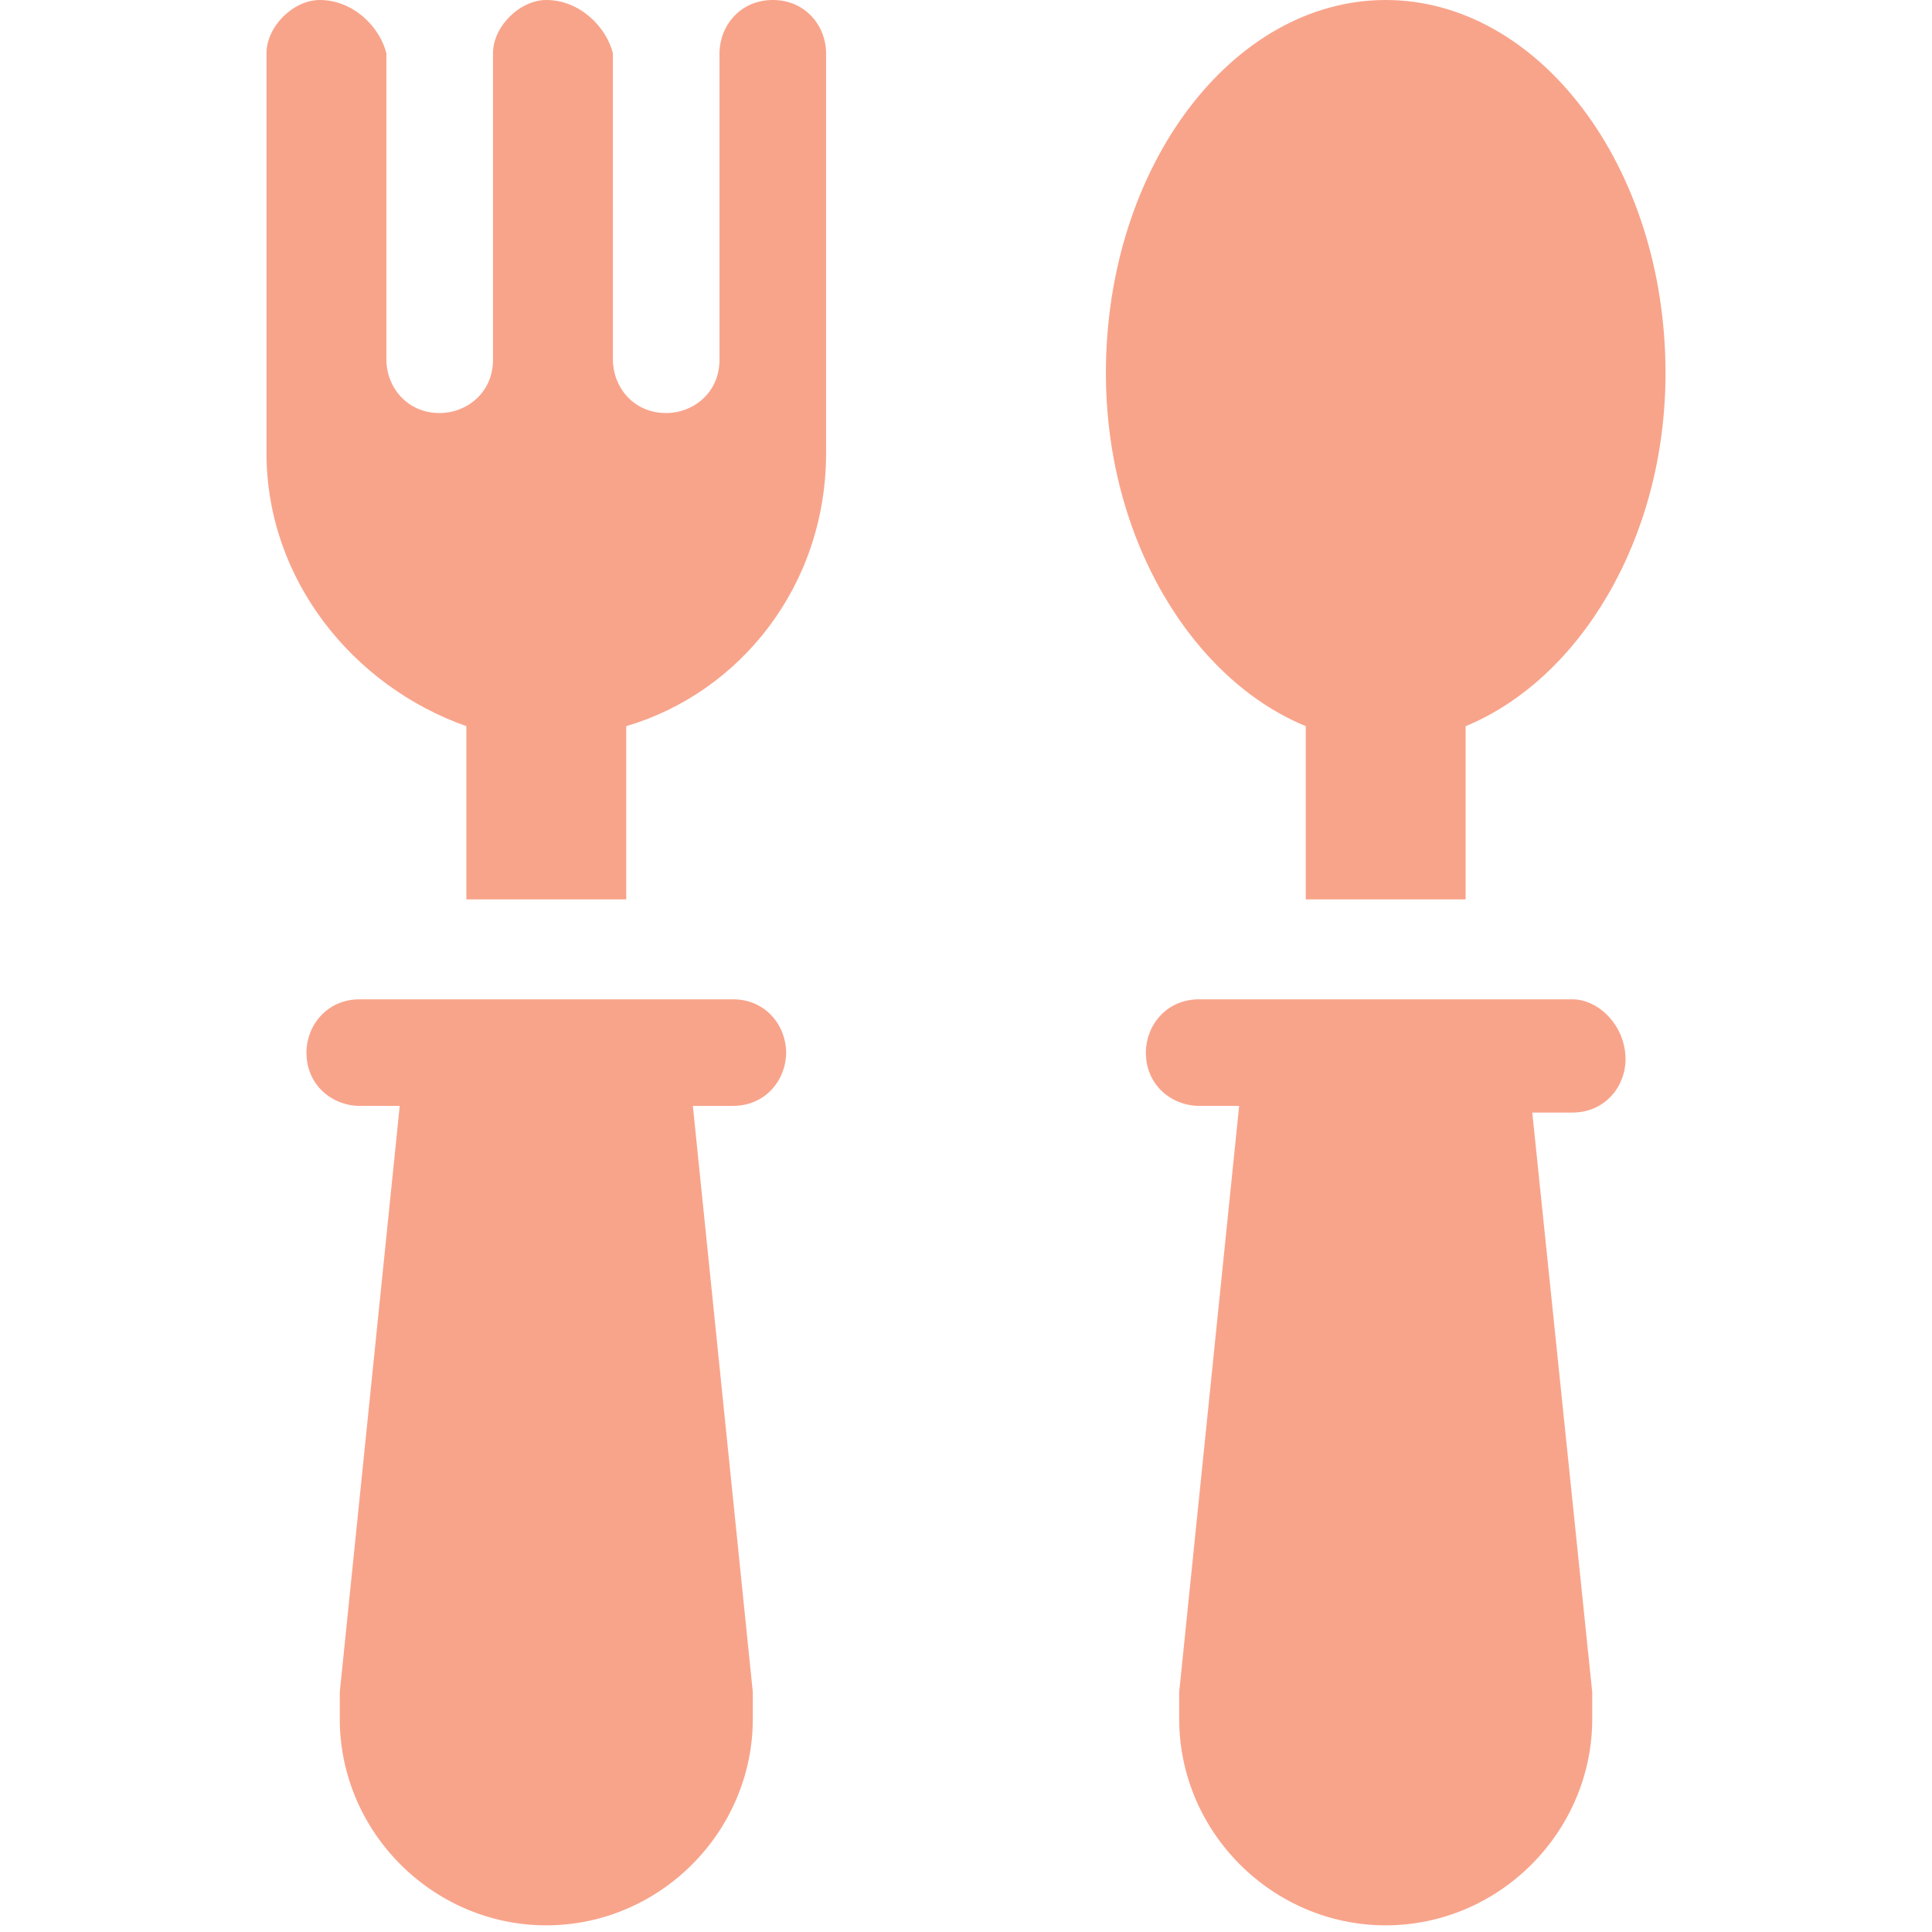 <?xml version="1.0" encoding="utf-8"?>
<!-- Generator: Adobe Illustrator 24.2.0, SVG Export Plug-In . SVG Version: 6.00 Build 0)  -->
<svg version="1.1" id="レイヤー_1" xmlns="http://www.w3.org/2000/svg" xmlns:xlink="http://www.w3.org/1999/xlink" x="0px"
	 y="0px" viewBox="0 0 29 29" style="enable-background:new 0 0 29 29;" xml:space="preserve">
<style type="text/css">
	.st0{fill-rule:evenodd;clip-rule:evenodd;fill:#f8a48b;}
	.st1{fill:#f8a48b;}
</style>
<g>
	<path class="st0" d="M20.8,28.3c-1.3,0-2.4-1.1-2.4-2.4c0-0.1,0-0.2,0-0.3l1-9.6H18c-0.1,0-0.1,0-0.1-0.1c0-0.1,0.1-0.1,0.1-0.1
		h5.6c0.1,0,0.1,0.1,0.1,0.1c0,0.1-0.1,0.1-0.1,0.1h-1.4l1,9.6c0,0.1,0,0.2,0,0.3C23.2,27.2,22.1,28.3,20.8,28.3z M8.2,28.3
		c-1.3,0-2.4-1.1-2.4-2.4c0-0.1,0-0.2,0-0.3l1-9.6H5.4c-0.1,0-0.1,0-0.1-0.1c0-0.1,0.1-0.1,0.1-0.1H11c0.1,0,0.1,0.1,0.1,0.1
		c0,0.1,0,0.1-0.1,0.1H9.6l1,9.6c0,0.1,0,0.2,0,0.3C10.6,27.2,9.5,28.3,8.2,28.3z M20.3,12.8v-2.4l-0.5-0.2
		c-1.5-0.6-2.6-2.5-2.6-4.6c0-2.7,1.6-4.8,3.5-4.8s3.5,2.2,3.5,4.8c0,2.1-1,4.1-2.6,4.6l-0.5,0.2v2.4H20.3z M7.7,12.8v-2.4l-0.5-0.2
		C5.8,9.8,4.7,8.4,4.7,6.9v-6c0-0.1,0.1-0.1,0.1-0.1c0.1,0,0.1,0.1,0.1,0.1v4.6C4.9,6.3,5.7,7,6.5,7s1.6-0.7,1.6-1.6V0.8
		c0-0.1,0.1-0.1,0.1-0.1c0.1,0,0.1,0,0.1,0.1v4.6C8.3,6.3,9,7,9.9,7c0.9,0,1.6-0.7,1.6-1.6V0.8c0-0.1,0.1-0.1,0.1-0.1
		c0.1,0,0.1,0,0.1,0.1v6c0,1.5-1,2.9-2.5,3.3l-0.5,0.2v2.4H7.7z"/>
	<path class="st1" d="M20.8,1.5c1.5,0,2.7,1.9,2.7,4.1c0,1.8-0.9,3.5-2.1,4l-0.7,0.3l-0.7-0.3C18.9,9,18,7.4,18,5.6
		C18,3.3,19.3,1.5,20.8,1.5 M8.2,7c0.4,0.5,1,0.7,1.7,0.7c0.3,0,0.7-0.1,1-0.2c-0.2,0.9-0.9,1.7-1.9,2L8.2,9.8L7.4,9.5
		c-0.9-0.3-1.6-1-1.9-2c0.3,0.1,0.6,0.2,1,0.2C7.2,7.8,7.8,7.5,8.2,7 M21.4,16.5l0,0.4l0.9,8.8c0,0.1,0,0.1,0,0.2
		c0,0.9-0.7,1.7-1.7,1.7c-0.9,0-1.7-0.7-1.7-1.7c0-0.1,0-0.1,0-0.2l0.9-8.8l0-0.4H21.4 M8.9,16.5l0,0.4l0.9,8.8c0,0.1,0,0.1,0,0.2
		c0,0.9-0.7,1.7-1.7,1.7c-0.9,0-1.7-0.7-1.7-1.7c0-0.1,0-0.1,0-0.2l0.9-8.8l0-0.4H8.9 M20.8,0c-2.3,0-4.2,2.5-4.2,5.6
		c0,2.5,1.3,4.6,3,5.3v2.6H22v-2.6c1.7-0.7,3-2.8,3-5.3C25,2.5,23.1,0,20.8,0L20.8,0z M11.6,0c-0.5,0-0.8,0.4-0.8,0.8v4.6
		c0,0.5-0.4,0.8-0.8,0.8c-0.5,0-0.8-0.4-0.8-0.8V0.8C9.1,0.4,8.7,0,8.2,0C7.8,0,7.4,0.4,7.4,0.8v4.6c0,0.5-0.4,0.8-0.8,0.8
		c-0.5,0-0.8-0.4-0.8-0.8V0.8C5.7,0.4,5.3,0,4.8,0C4.4,0,4,0.4,4,0.8v6c0,1.9,1.3,3.5,3,4.1v2.6h2.4v-2.6c1.7-0.5,3-2.1,3-4.1v-6
		C12.4,0.4,12.1,0,11.6,0L11.6,0z M23.6,15H18c-0.5,0-0.8,0.4-0.8,0.8c0,0.5,0.4,0.8,0.8,0.8h0.6l-0.9,8.8c0,0.1,0,0.2,0,0.4
		c0,1.7,1.4,3.1,3.1,3.1c1.7,0,3.1-1.4,3.1-3.1c0-0.1,0-0.2,0-0.4L23,16.7h0.6c0.5,0,0.8-0.4,0.8-0.8C24.4,15.4,24,15,23.6,15
		L23.6,15z M11,15H5.4c-0.5,0-0.8,0.4-0.8,0.8c0,0.5,0.4,0.8,0.8,0.8H6l-0.9,8.8c0,0.1,0,0.2,0,0.4c0,1.7,1.4,3.1,3.1,3.1
		c1.7,0,3.1-1.4,3.1-3.1c0-0.1,0-0.2,0-0.4l-0.9-8.8H11c0.5,0,0.8-0.4,0.8-0.8C11.8,15.4,11.5,15,11,15L11,15z"/>
</g>
</svg>
